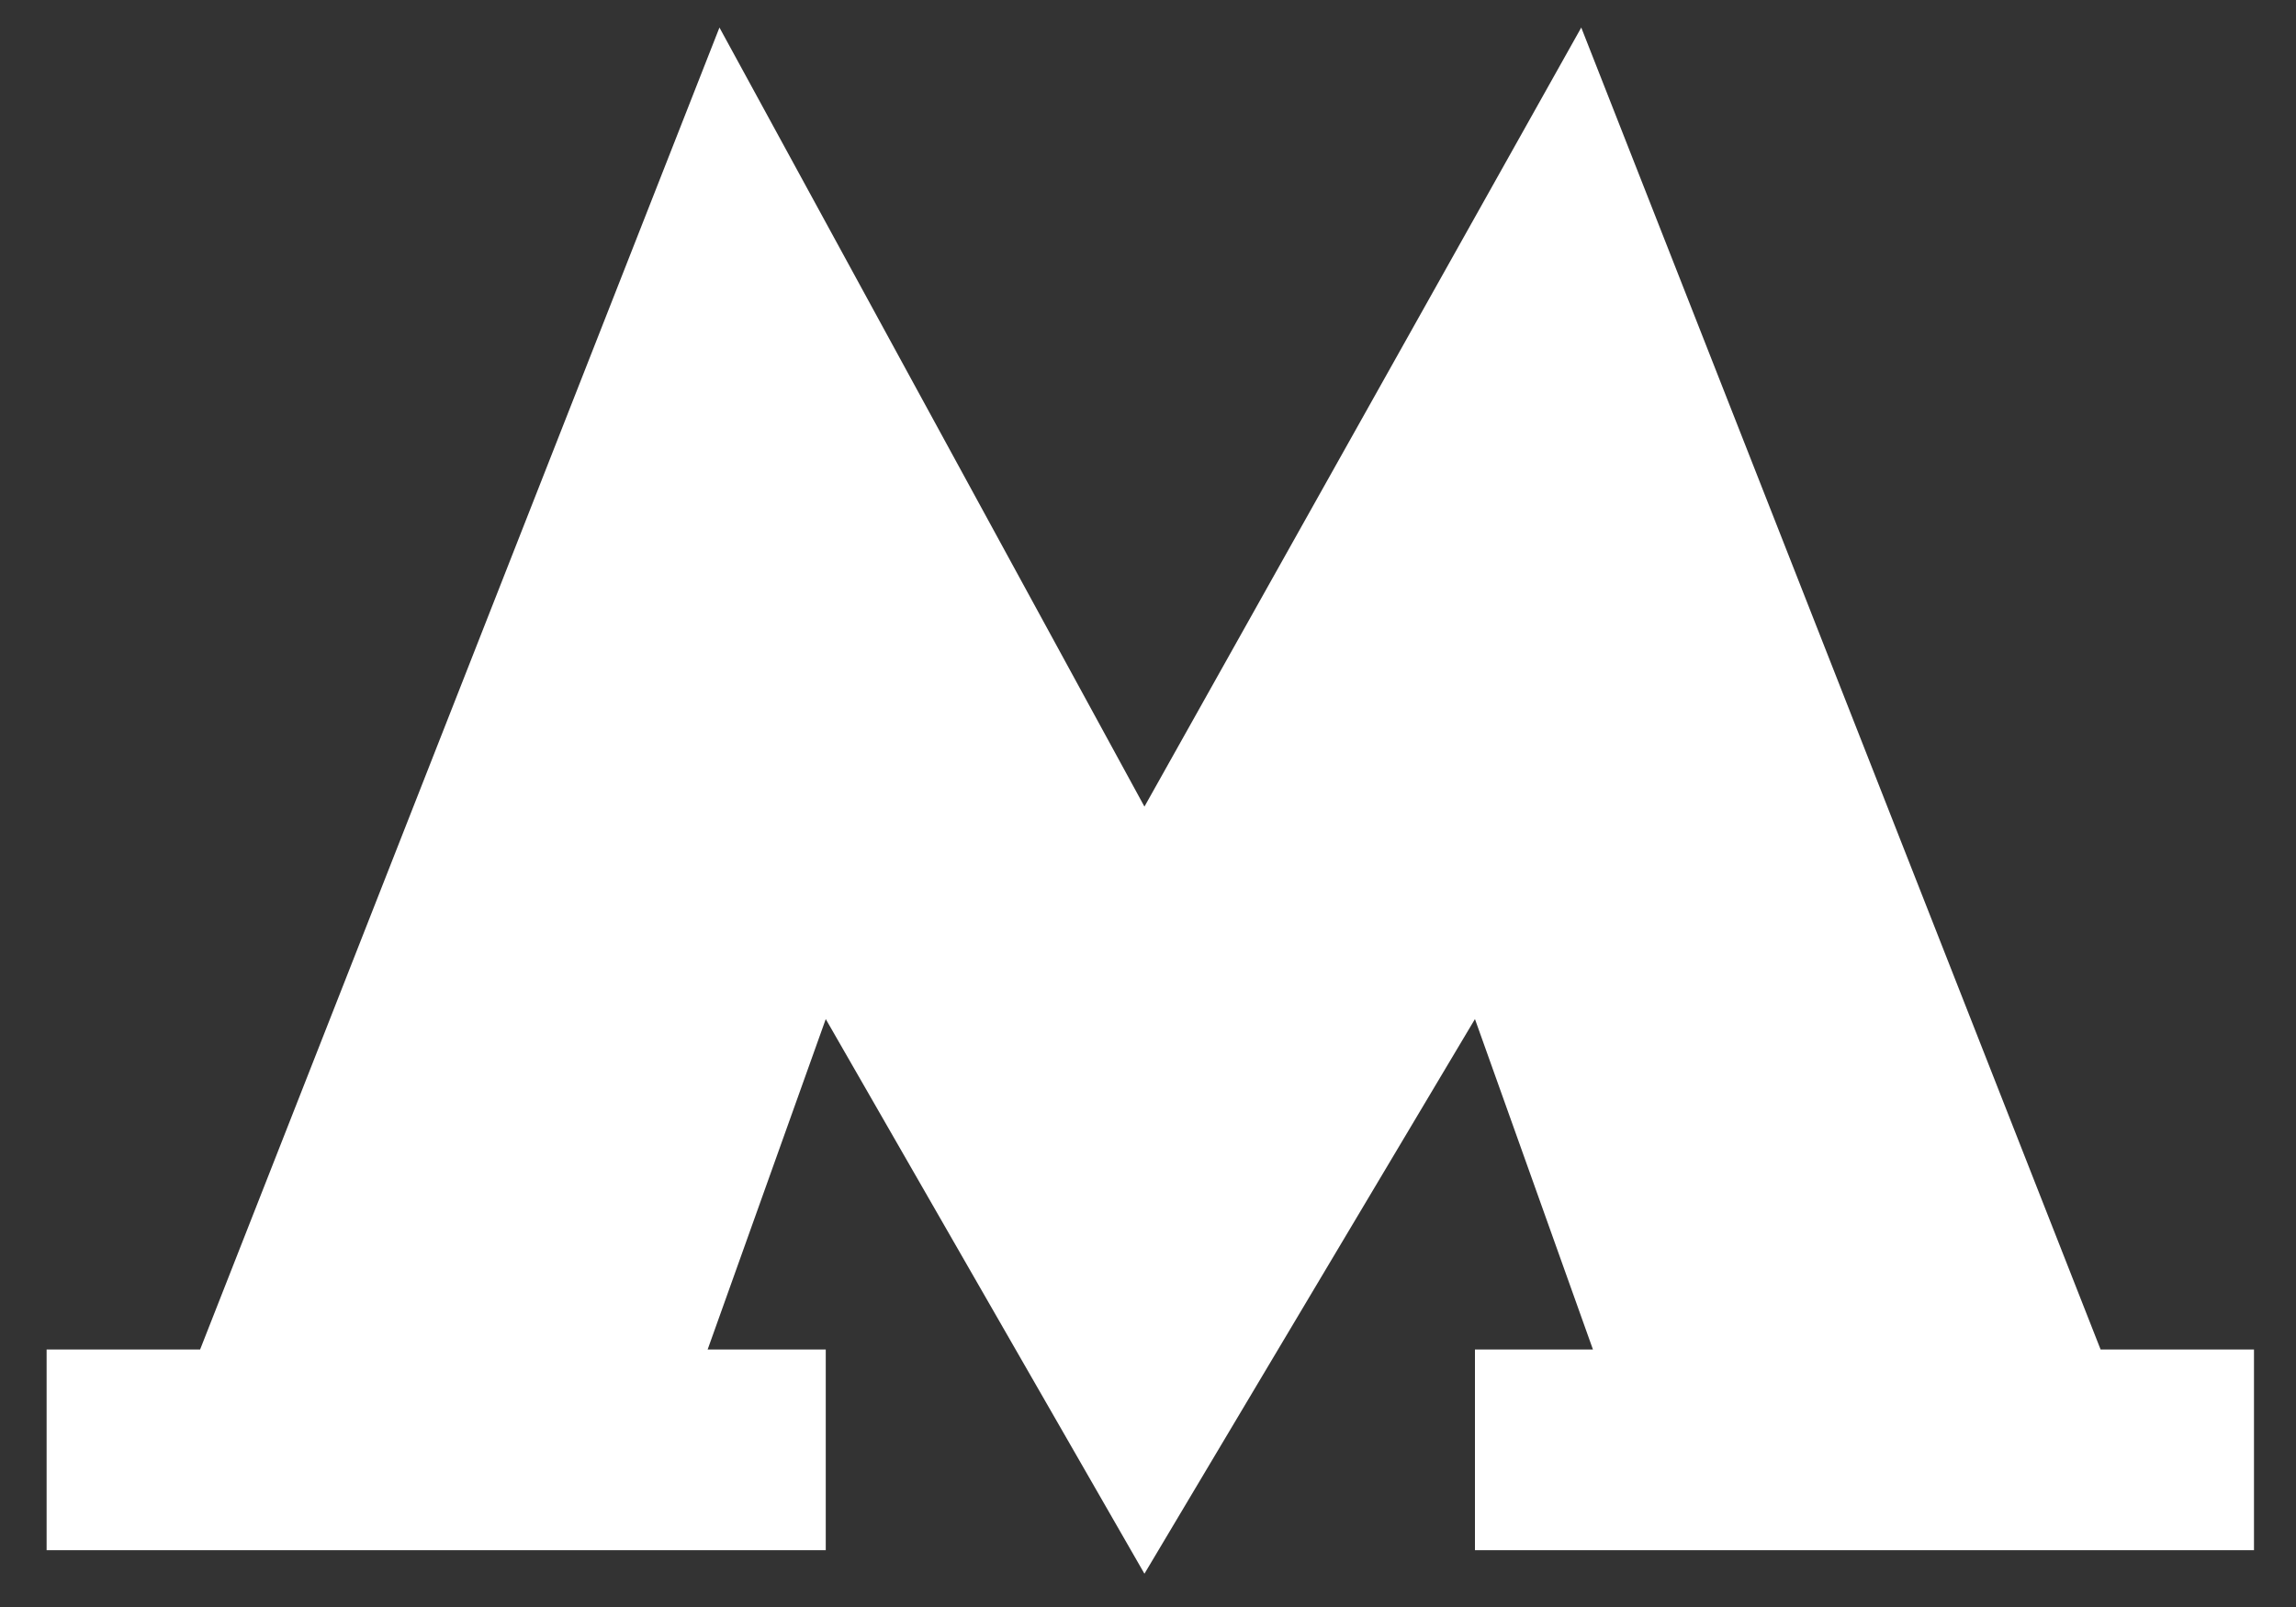<svg width="20" height="14" viewBox="0 0 20 14" fill="none" xmlns="http://www.w3.org/2000/svg">
<rect x="0" y="0" width="20" height="14" fill="#333333" stroke="none"/>
<path d="M18.298 11.757L13.774 0.24L9.969 7.027L6.267 0.24L1.743 11.757H0.406V13.505H7.193V11.757H6.164L7.193 8.878L9.969 13.71L12.848 8.878L13.876 11.757H12.848V13.505H19.634V11.757" fill="white"/>
</svg>
